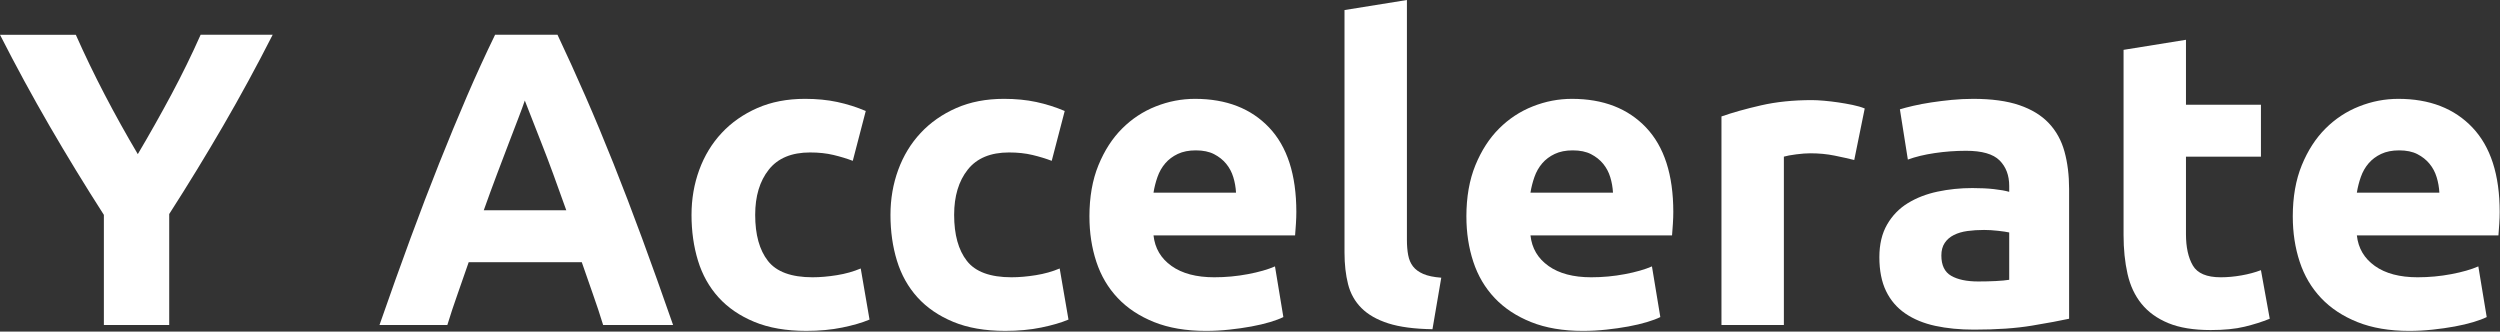 <?xml version="1.0" encoding="UTF-8" standalone="no"?>
<svg xmlns="http://www.w3.org/2000/svg" xmlns:xlink="http://www.w3.org/1999/xlink" xmlns:serif="http://www.serif.com/" width="100%" height="100%" viewBox="0 0 573 76" version="1.1" xml:space="preserve" style="fill-rule:evenodd;clip-rule:evenodd;stroke-linejoin:round;stroke-miterlimit:2;">
  <rect x="0" y="0" width="573" height="76" fill="#333333" stroke="none"/>
  <g>
    <path d="M31.584,35.328c2.688,-4.544 5.248,-9.088 7.68,-13.632c2.432,-4.544 4.672,-9.12 6.72,-13.728l16.512,0c-3.648,7.168 -7.424,14.112 -11.328,20.832c-3.904,6.72 -8.032,13.472 -12.384,20.256l0,25.44l-14.976,0l0,-25.248c-4.352,-6.784 -8.496,-13.568 -12.432,-20.352c-3.936,-6.784 -7.728,-13.76 -11.376,-20.928l17.376,0c2.048,4.608 4.256,9.184 6.624,13.728c2.368,4.544 4.896,9.088 7.584,13.632Z" style="fill:#fff;fill-rule:nonzero;"></path>
    <path d="M138.24,74.496c-0.704,-2.304 -1.488,-4.672 -2.352,-7.104c-0.864,-2.432 -1.712,-4.864 -2.544,-7.296l-25.92,0c-0.832,2.432 -1.68,4.864 -2.544,7.296c-0.864,2.432 -1.648,4.8 -2.352,7.104l-15.552,0c2.496,-7.168 4.864,-13.792 7.104,-19.872c2.24,-6.08 4.432,-11.808 6.576,-17.184c2.144,-5.376 4.256,-10.48 6.336,-15.312c2.08,-4.832 4.24,-9.552 6.48,-14.16l14.304,0c2.176,4.608 4.32,9.328 6.432,14.16c2.112,4.832 4.24,9.936 6.384,15.312c2.144,5.376 4.336,11.104 6.576,17.184c2.24,6.08 4.608,12.704 7.104,19.872l-16.032,0Zm-17.952,-51.456c-0.32,0.96 -0.8,2.272 -1.44,3.936c-0.64,1.664 -1.376,3.584 -2.208,5.76c-0.832,2.176 -1.744,4.576 -2.736,7.2c-0.992,2.624 -2,5.376 -3.024,8.256l18.912,0c-1.024,-2.88 -2.016,-5.632 -2.976,-8.256c-0.96,-2.624 -1.872,-5.024 -2.736,-7.2c-0.864,-2.176 -1.616,-4.096 -2.256,-5.76c-0.64,-1.664 -1.152,-2.976 -1.536,-3.936Z" style="fill:#fff;fill-rule:nonzero;"></path>
    <path d="M158.496,49.248c0,-3.648 0.592,-7.088 1.776,-10.32c1.184,-3.232 2.896,-6.048 5.136,-8.448c2.24,-2.4 4.96,-4.304 8.16,-5.712c3.2,-1.408 6.848,-2.112 10.944,-2.112c2.688,-0 5.152,0.24 7.392,0.72c2.24,0.48 4.416,1.168 6.528,2.064l-2.976,11.424c-1.344,-0.512 -2.816,-0.96 -4.416,-1.344c-1.6,-0.384 -3.392,-0.576 -5.376,-0.576c-4.224,-0 -7.376,1.312 -9.456,3.936c-2.08,2.624 -3.12,6.08 -3.12,10.368c0,4.544 0.976,8.064 2.928,10.56c1.952,2.496 5.36,3.744 10.224,3.744c1.728,0 3.584,-0.16 5.568,-0.48c1.984,-0.32 3.808,-0.832 5.472,-1.536l2.016,11.712c-1.664,0.704 -3.744,1.312 -6.24,1.824c-2.496,0.512 -5.248,0.768 -8.256,0.768c-4.608,0 -8.576,-0.688 -11.904,-2.064c-3.328,-1.376 -6.064,-3.248 -8.208,-5.616c-2.144,-2.368 -3.712,-5.168 -4.704,-8.4c-0.992,-3.232 -1.488,-6.736 -1.488,-10.512Z" style="fill:#fff;fill-rule:nonzero;"></path>
    <path d="M204.096,49.248c0,-3.648 0.592,-7.088 1.776,-10.32c1.184,-3.232 2.896,-6.048 5.136,-8.448c2.24,-2.4 4.96,-4.304 8.16,-5.712c3.2,-1.408 6.848,-2.112 10.944,-2.112c2.688,-0 5.152,0.24 7.392,0.72c2.24,0.48 4.416,1.168 6.528,2.064l-2.976,11.424c-1.344,-0.512 -2.816,-0.96 -4.416,-1.344c-1.6,-0.384 -3.392,-0.576 -5.376,-0.576c-4.224,-0 -7.376,1.312 -9.456,3.936c-2.08,2.624 -3.12,6.08 -3.12,10.368c0,4.544 0.976,8.064 2.928,10.56c1.952,2.496 5.36,3.744 10.224,3.744c1.728,0 3.584,-0.16 5.568,-0.48c1.984,-0.32 3.808,-0.832 5.472,-1.536l2.016,11.712c-1.664,0.704 -3.744,1.312 -6.24,1.824c-2.496,0.512 -5.248,0.768 -8.256,0.768c-4.608,0 -8.576,-0.688 -11.904,-2.064c-3.328,-1.376 -6.064,-3.248 -8.208,-5.616c-2.144,-2.368 -3.712,-5.168 -4.704,-8.4c-0.992,-3.232 -1.488,-6.736 -1.488,-10.512Z" style="fill:#fff;fill-rule:nonzero;"></path>
    <path d="M249.696,49.632c-0,-4.48 0.688,-8.4 2.064,-11.76c1.376,-3.36 3.184,-6.16 5.424,-8.4c2.24,-2.24 4.816,-3.936 7.728,-5.088c2.912,-1.152 5.904,-1.728 8.976,-1.728c7.168,-0 12.832,2.192 16.992,6.576c4.16,4.384 6.24,10.832 6.24,19.344c-0,0.832 -0.032,1.744 -0.096,2.736c-0.064,0.992 -0.128,1.872 -0.192,2.64l-32.448,0c0.32,2.944 1.696,5.28 4.128,7.008c2.432,1.728 5.696,2.592 9.792,2.592c2.624,0 5.2,-0.24 7.728,-0.72c2.528,-0.48 4.592,-1.072 6.192,-1.776l1.92,11.616c-0.768,0.384 -1.792,0.768 -3.072,1.152c-1.28,0.384 -2.704,0.72 -4.272,1.008c-1.568,0.288 -3.248,0.528 -5.04,0.72c-1.792,0.192 -3.584,0.288 -5.376,0.288c-4.544,0 -8.496,-0.672 -11.856,-2.016c-3.36,-1.344 -6.144,-3.184 -8.352,-5.52c-2.208,-2.336 -3.84,-5.104 -4.896,-8.304c-1.056,-3.2 -1.584,-6.656 -1.584,-10.368Zm33.6,-5.472c-0.064,-1.216 -0.272,-2.4 -0.624,-3.552c-0.352,-1.152 -0.896,-2.176 -1.632,-3.072c-0.736,-0.896 -1.664,-1.632 -2.784,-2.208c-1.12,-0.576 -2.512,-0.864 -4.176,-0.864c-1.6,0 -2.976,0.272 -4.128,0.816c-1.152,0.544 -2.112,1.264 -2.88,2.16c-0.768,0.896 -1.36,1.936 -1.776,3.12c-0.416,1.184 -0.72,2.384 -0.912,3.6l18.912,0Z" style="fill:#fff;fill-rule:nonzero;"></path>
    <path d="M328.32,75.456c-4.16,-0.064 -7.536,-0.512 -10.128,-1.344c-2.592,-0.832 -4.64,-2 -6.144,-3.504c-1.504,-1.504 -2.528,-3.328 -3.072,-5.472c-0.544,-2.144 -0.816,-4.56 -0.816,-7.248l0,-55.584l14.304,-2.304l0,55.008c0,1.28 0.096,2.432 0.288,3.456c0.192,1.024 0.56,1.888 1.104,2.592c0.544,0.704 1.328,1.28 2.352,1.728c1.024,0.448 2.4,0.736 4.128,0.864l-2.016,11.808Z" style="fill:#fff;fill-rule:nonzero;"></path>
    <path d="M336.096,49.632c0,-4.48 0.688,-8.4 2.064,-11.76c1.376,-3.36 3.184,-6.16 5.424,-8.4c2.24,-2.24 4.816,-3.936 7.728,-5.088c2.912,-1.152 5.904,-1.728 8.976,-1.728c7.168,-0 12.832,2.192 16.992,6.576c4.16,4.384 6.24,10.832 6.24,19.344c-0,0.832 -0.032,1.744 -0.096,2.736c-0.064,0.992 -0.128,1.872 -0.192,2.64l-32.448,0c0.32,2.944 1.696,5.28 4.128,7.008c2.432,1.728 5.696,2.592 9.792,2.592c2.624,0 5.2,-0.24 7.728,-0.72c2.528,-0.48 4.592,-1.072 6.192,-1.776l1.92,11.616c-0.768,0.384 -1.792,0.768 -3.072,1.152c-1.28,0.384 -2.704,0.72 -4.272,1.008c-1.568,0.288 -3.248,0.528 -5.04,0.72c-1.792,0.192 -3.584,0.288 -5.376,0.288c-4.544,0 -8.496,-0.672 -11.856,-2.016c-3.36,-1.344 -6.144,-3.184 -8.352,-5.52c-2.208,-2.336 -3.84,-5.104 -4.896,-8.304c-1.056,-3.2 -1.584,-6.656 -1.584,-10.368Zm33.6,-5.472c-0.064,-1.216 -0.272,-2.4 -0.624,-3.552c-0.352,-1.152 -0.896,-2.176 -1.632,-3.072c-0.736,-0.896 -1.664,-1.632 -2.784,-2.208c-1.12,-0.576 -2.512,-0.864 -4.176,-0.864c-1.6,0 -2.976,0.272 -4.128,0.816c-1.152,0.544 -2.112,1.264 -2.88,2.16c-0.768,0.896 -1.36,1.936 -1.776,3.12c-0.416,1.184 -0.72,2.384 -0.912,3.6l18.912,0Z" style="fill:#fff;fill-rule:nonzero;"></path>
    <path d="M424.992,36.672c-1.28,-0.32 -2.784,-0.656 -4.512,-1.008c-1.728,-0.352 -3.584,-0.528 -5.568,-0.528c-0.896,0 -1.968,0.08 -3.216,0.24c-1.248,0.16 -2.192,0.336 -2.832,0.528l0,38.592l-14.304,0l-0,-47.808c2.56,-0.896 5.584,-1.744 9.072,-2.544c3.488,-0.8 7.376,-1.2 11.664,-1.2c0.768,-0 1.696,0.048 2.784,0.144c1.088,0.096 2.176,0.224 3.264,0.384c1.088,0.16 2.176,0.352 3.264,0.576c1.088,0.224 2.016,0.496 2.784,0.816l-2.4,11.808Z" style="fill:#fff;fill-rule:nonzero;"></path>
    <path d="M453.408,64.512c1.408,0 2.752,-0.032 4.032,-0.096c1.28,-0.064 2.304,-0.16 3.072,-0.288l0,-10.848c-0.576,-0.128 -1.44,-0.256 -2.592,-0.384c-1.152,-0.128 -2.208,-0.192 -3.168,-0.192c-1.344,0 -2.608,0.08 -3.792,0.24c-1.184,0.16 -2.224,0.464 -3.12,0.912c-0.896,0.448 -1.6,1.056 -2.112,1.824c-0.512,0.768 -0.768,1.728 -0.768,2.88c0,2.24 0.752,3.792 2.256,4.656c1.504,0.864 3.568,1.296 6.192,1.296Zm-1.152,-41.856c4.224,-0 7.744,0.48 10.56,1.44c2.816,0.96 5.072,2.336 6.768,4.128c1.696,1.792 2.896,3.968 3.6,6.528c0.704,2.56 1.056,5.408 1.056,8.544l0,29.76c-2.048,0.448 -4.896,0.976 -8.544,1.584c-3.648,0.608 -8.064,0.912 -13.248,0.912c-3.264,0 -6.224,-0.288 -8.88,-0.864c-2.656,-0.576 -4.944,-1.52 -6.864,-2.832c-1.92,-1.312 -3.392,-3.024 -4.416,-5.136c-1.024,-2.112 -1.536,-4.704 -1.536,-7.776c-0,-2.944 0.592,-5.44 1.776,-7.488c1.184,-2.048 2.768,-3.68 4.752,-4.896c1.984,-1.216 4.256,-2.096 6.816,-2.64c2.56,-0.544 5.216,-0.816 7.968,-0.816c1.856,-0 3.504,0.08 4.944,0.24c1.44,0.16 2.608,0.368 3.504,0.624l0,-1.344c0,-2.432 -0.736,-4.384 -2.208,-5.856c-1.472,-1.472 -4.032,-2.208 -7.68,-2.208c-2.432,-0 -4.832,0.176 -7.2,0.528c-2.368,0.352 -4.416,0.848 -6.144,1.488l-1.824,-11.52c0.832,-0.256 1.872,-0.528 3.12,-0.816c1.248,-0.288 2.608,-0.544 4.08,-0.768c1.472,-0.224 3.024,-0.416 4.656,-0.576c1.632,-0.16 3.28,-0.24 4.944,-0.24Z" style="fill:#fff;fill-rule:nonzero;"></path>
    <path d="M486.72,11.424l14.304,-2.304l0,14.88l17.184,0l0,11.904l-17.184,0l0,17.76c0,3.008 0.528,5.408 1.584,7.2c1.056,1.792 3.184,2.688 6.384,2.688c1.536,0 3.12,-0.144 4.752,-0.432c1.632,-0.288 3.12,-0.688 4.464,-1.2l2.016,11.136c-1.728,0.704 -3.648,1.312 -5.76,1.824c-2.112,0.512 -4.704,0.768 -7.776,0.768c-3.904,0 -7.136,-0.528 -9.696,-1.584c-2.56,-1.056 -4.608,-2.528 -6.144,-4.416c-1.536,-1.888 -2.608,-4.176 -3.216,-6.864c-0.608,-2.688 -0.912,-5.664 -0.912,-8.928l0,-42.432Z" style="fill:#fff;fill-rule:nonzero;"></path>
    <path d="M525.504,49.632c0,-4.48 0.688,-8.4 2.064,-11.76c1.376,-3.36 3.184,-6.16 5.424,-8.4c2.24,-2.24 4.816,-3.936 7.728,-5.088c2.912,-1.152 5.904,-1.728 8.976,-1.728c7.168,-0 12.832,2.192 16.992,6.576c4.16,4.384 6.24,10.832 6.24,19.344c0,0.832 -0.032,1.744 -0.096,2.736c-0.064,0.992 -0.128,1.872 -0.192,2.64l-32.448,0c0.32,2.944 1.696,5.28 4.128,7.008c2.432,1.728 5.696,2.592 9.792,2.592c2.624,0 5.2,-0.24 7.728,-0.72c2.528,-0.48 4.592,-1.072 6.192,-1.776l1.92,11.616c-0.768,0.384 -1.792,0.768 -3.072,1.152c-1.28,0.384 -2.704,0.72 -4.272,1.008c-1.568,0.288 -3.248,0.528 -5.04,0.72c-1.792,0.192 -3.584,0.288 -5.376,0.288c-4.544,0 -8.496,-0.672 -11.856,-2.016c-3.36,-1.344 -6.144,-3.184 -8.352,-5.52c-2.208,-2.336 -3.84,-5.104 -4.896,-8.304c-1.056,-3.2 -1.584,-6.656 -1.584,-10.368Zm33.6,-5.472c-0.064,-1.216 -0.272,-2.4 -0.624,-3.552c-0.352,-1.152 -0.896,-2.176 -1.632,-3.072c-0.736,-0.896 -1.664,-1.632 -2.784,-2.208c-1.12,-0.576 -2.512,-0.864 -4.176,-0.864c-1.6,0 -2.976,0.272 -4.128,0.816c-1.152,0.544 -2.112,1.264 -2.88,2.16c-0.768,0.896 -1.36,1.936 -1.776,3.12c-0.416,1.184 -0.72,2.384 -0.912,3.6l18.912,0Z" style="fill:#fff;fill-rule:nonzero;"></path>
  </g>
</svg>
